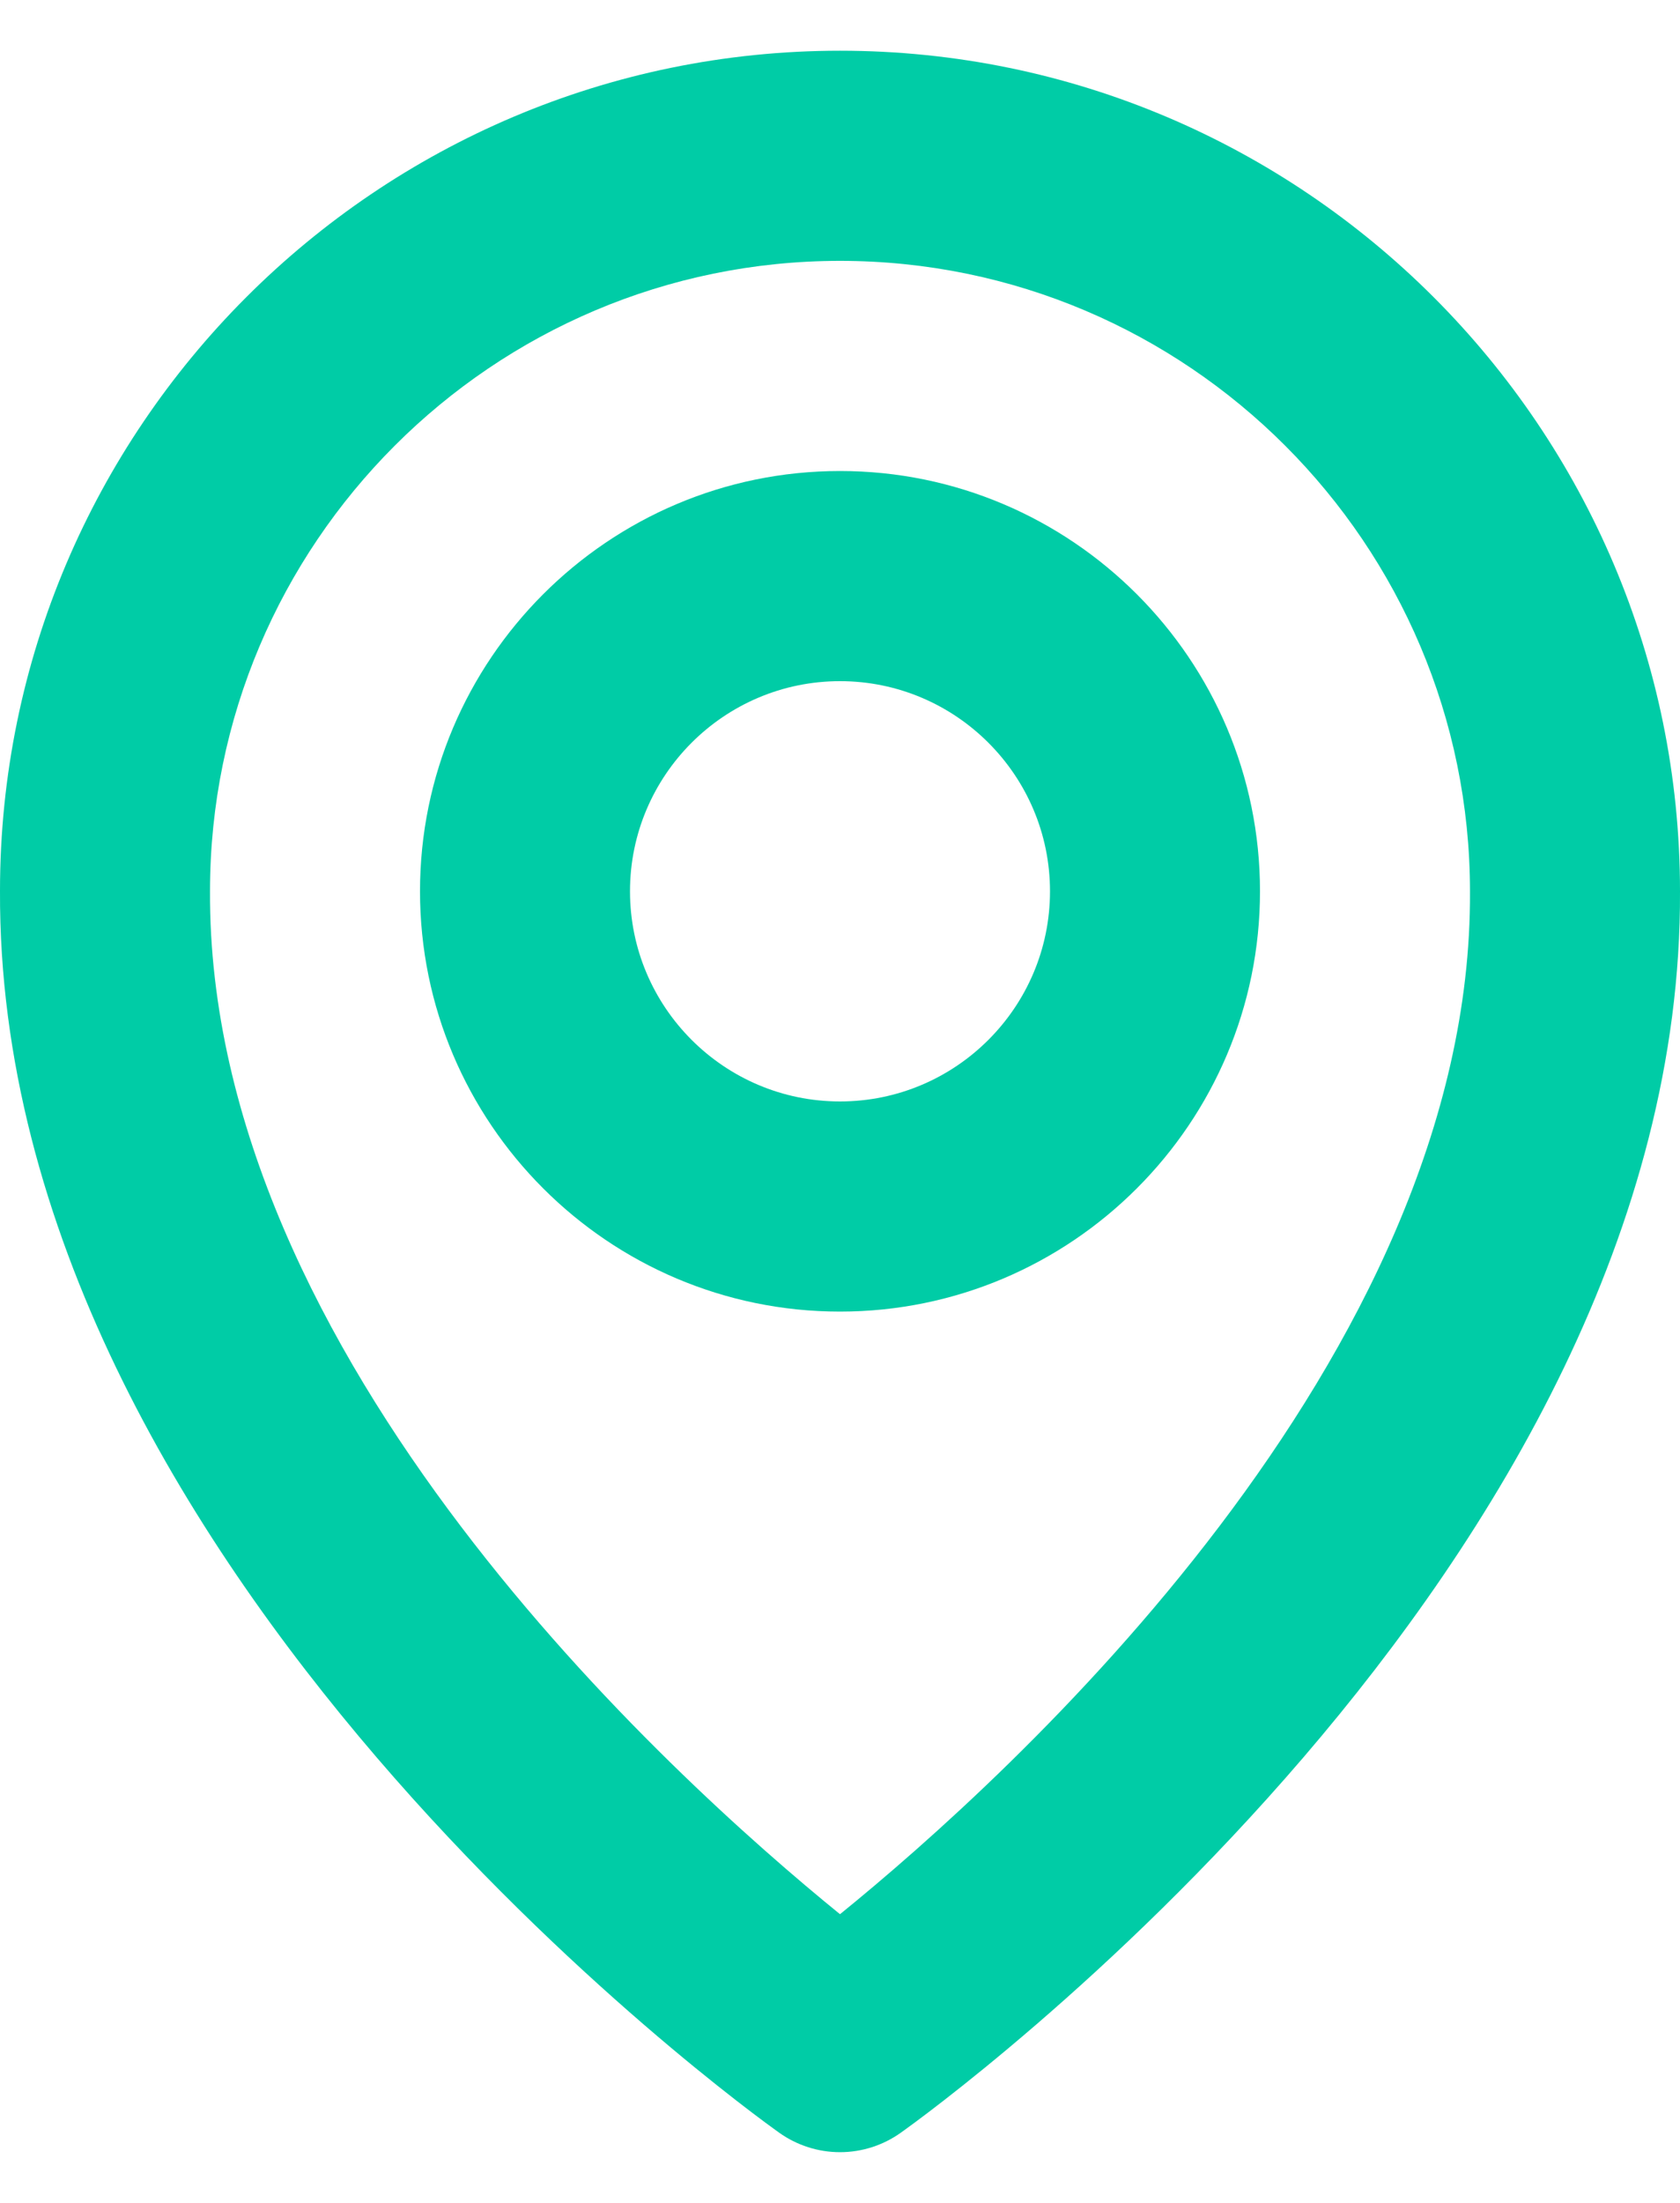 <svg width="29" height="38" viewBox="0 0 29 38" fill="none" xmlns="http://www.w3.org/2000/svg">
<path d="M14.5 22.625C18.498 22.625 21.75 19.373 21.75 15.375C21.75 11.377 18.498 8.125 14.5 8.125C10.502 8.125 7.25 11.377 7.25 15.375C7.25 19.373 10.502 22.625 14.5 22.625ZM14.5 11.75C16.499 11.75 18.125 13.376 18.125 15.375C18.125 17.374 16.499 19 14.5 19C12.501 19 10.875 17.374 10.875 15.375C10.875 13.376 12.501 11.75 14.5 11.75Z" fill="#00CCA6"/>
<path d="M13.449 36.788C13.755 37.007 14.123 37.125 14.5 37.125C14.877 37.125 15.245 37.007 15.551 36.788C16.102 36.398 29.052 27.047 29 15.375C29 7.38 22.495 0.875 14.5 0.875C6.505 0.875 0 7.38 0 15.366C-0.052 27.047 12.898 36.398 13.449 36.788ZM14.5 4.5C20.497 4.5 25.375 9.378 25.375 15.384C25.413 23.428 17.422 30.651 14.5 33.02C11.58 30.649 3.587 23.424 3.625 15.375C3.625 9.378 8.502 4.5 14.5 4.5Z" fill="#00CCA6"/>
</svg>
